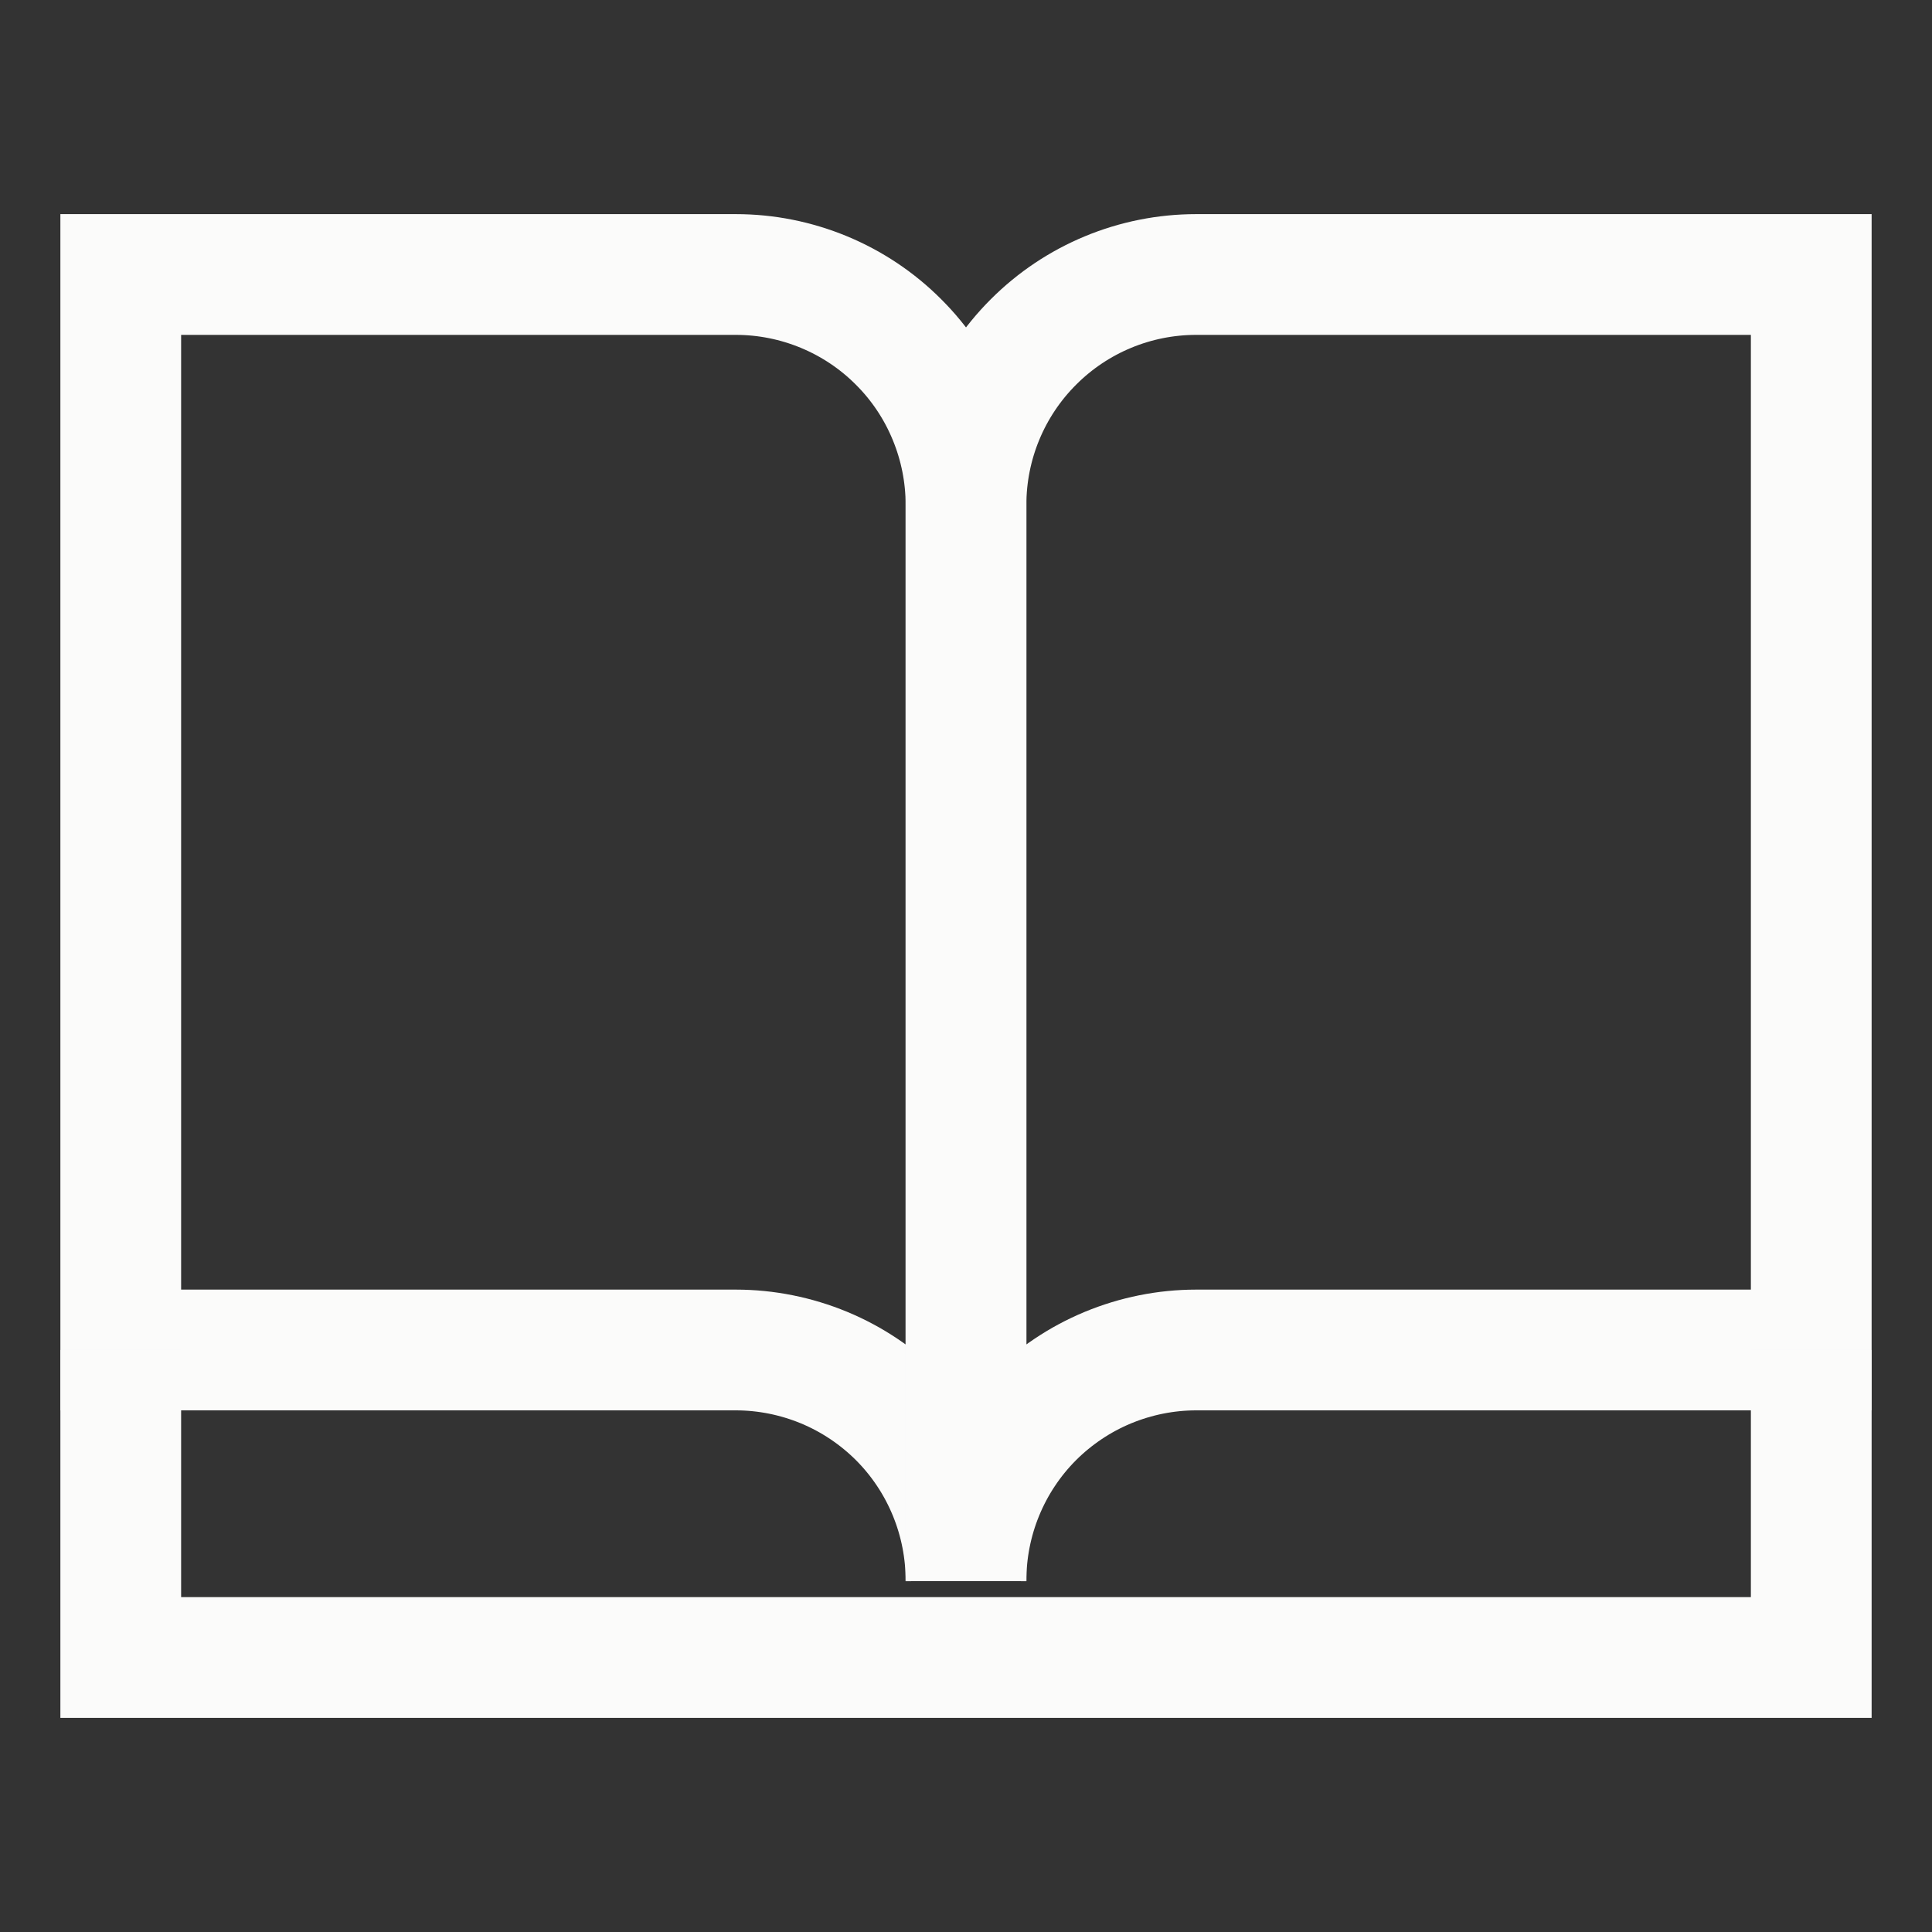<svg width="24" height="24" viewBox="0 0 24 24" fill="none" xmlns="http://www.w3.org/2000/svg">
<rect x="0" y="0" width="24" height="24" fill="#333333" stroke="none"/>
<path d="M1.5 3.41V16.77H9.14C9.516 16.77 9.889 16.845 10.237 16.989C10.584 17.133 10.9 17.345 11.166 17.611C11.432 17.878 11.642 18.195 11.785 18.543C11.928 18.891 12.001 19.264 12 19.64V6.27C12 5.895 11.926 5.523 11.782 5.176C11.639 4.829 11.428 4.513 11.162 4.248C10.897 3.982 10.582 3.772 10.235 3.628C9.887 3.484 9.516 3.41 9.14 3.41H1.5Z" stroke="#FBFBFA" stroke-width="1.5" stroke-miterlimit="10"/>
<path d="M22.5 3.41V16.77H14.86C14.484 16.77 14.111 16.845 13.763 16.989C13.416 17.133 13.1 17.345 12.834 17.611C12.568 17.878 12.358 18.195 12.215 18.543C12.072 18.891 11.999 19.264 12 19.64V6.27C12 5.512 12.301 4.784 12.838 4.248C13.374 3.711 14.101 3.41 14.86 3.41H22.5Z" stroke="#FBFBFA" stroke-width="1.5" stroke-miterlimit="10"/>
<path d="M22.5 16.77V20.59H14.86H9.14H1.5V16.77" stroke="#FBFBFA" stroke-width="1.5" stroke-miterlimit="10"/>
</svg>
